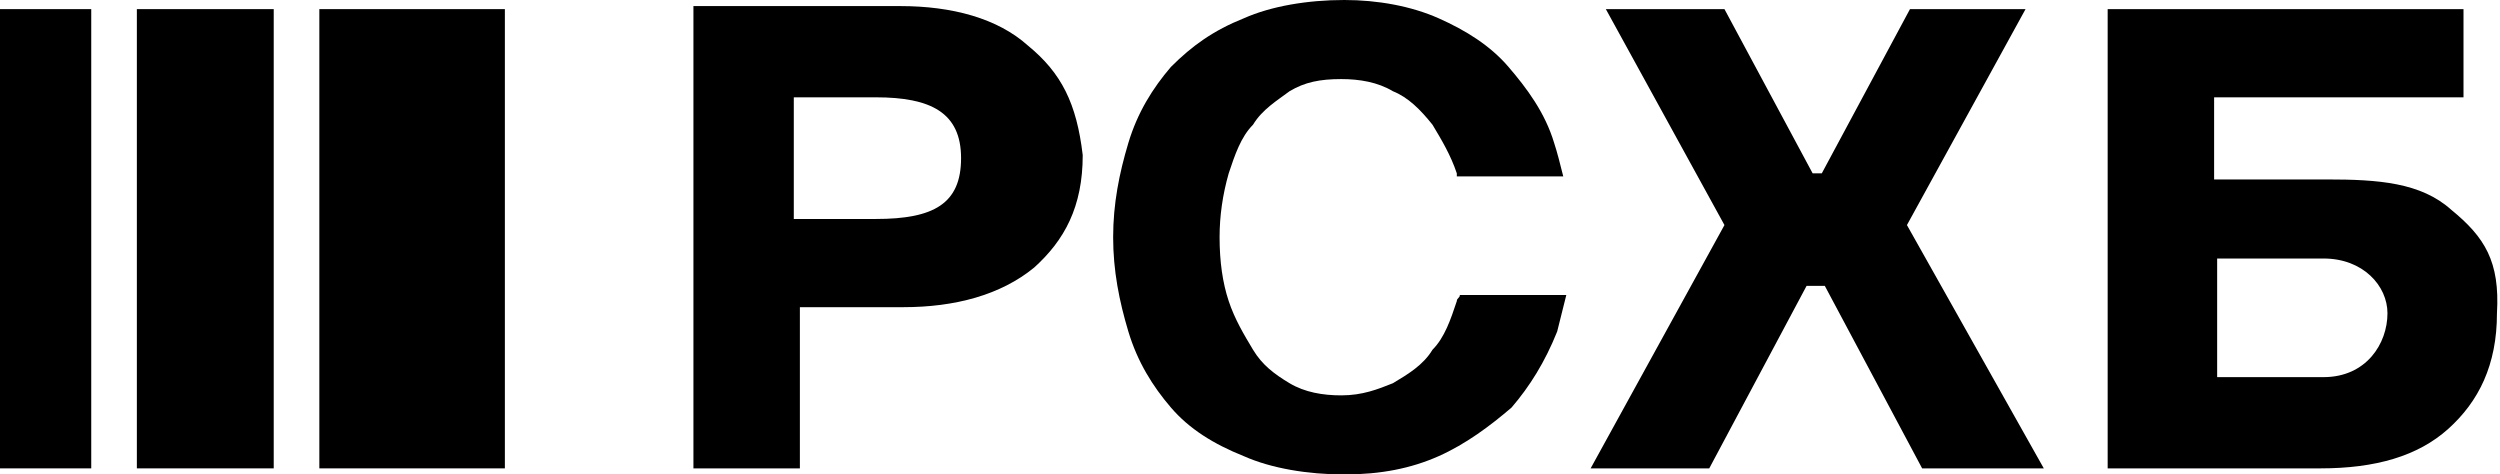 <svg xmlns="http://www.w3.org/2000/svg" xmlns:xlink="http://www.w3.org/1999/xlink" id="&#x421;&#x43B;&#x43E;&#x439;_1" x="0px" y="0px" viewBox="0 0 82.2 15.6" style="enable-background:new 0 0 82.2 15.6;" xml:space="preserve"><g>	<path d="M33.8,1.5c-1-0.9-2.5-1.3-4.2-1.3h-6.8v15.2h3.5v-5.3h3.4c1.7,0,3.2-0.4,4.3-1.3c1-0.9,1.6-2,1.6-3.7  C35.4,3.4,34.9,2.4,33.8,1.5z M28.8,7.2h-2.7v-4h2.7c1.8,0,2.8,0.5,2.8,2C31.6,6.7,30.7,7.2,28.8,7.2z"></path>	<polygon points="66.6,0.3 62.8,0.3 59.9,5.7 59.6,5.7 56.7,0.3 52.8,0.3 56.7,7.4 52.3,15.4 56.2,15.4 59.4,9.4 60,9.4 63.2,15.4   67.2,15.4 62.7,7.4  "></polygon>	<path d="M80.6,6.9c-1-0.9-2.4-1-4.1-1h-3.7V3.2h8.2V0.3H69.3v15.1h7c1.8,0,3.2-0.4,4.2-1.3c1-0.9,1.6-2.1,1.6-3.8  C82.2,8.6,81.7,7.8,80.6,6.9z M76.4,12.4h-3.5V8.5h3.5c1.3,0,2.1,0.9,2.1,1.8C78.5,11.3,77.8,12.4,76.4,12.4z"></path>	<rect x="10.5" y="0.3" width="6.1" height="15.1"></rect>	<rect x="4.5" y="0.3" width="4.5" height="15.1"></rect>	<rect y="0.3" width="3" height="15.1"></rect>	<path d="M47.9,9.9c-0.2,0.6-0.4,1.2-0.8,1.6c-0.3,0.5-0.8,0.8-1.3,1.1c-0.5,0.2-1,0.4-1.7,0.4c-0.6,0-1.2-0.1-1.7-0.4  c-0.5-0.3-0.9-0.6-1.2-1.1c-0.3-0.5-0.6-1-0.8-1.6c-0.2-0.6-0.3-1.3-0.3-2.1c0-0.7,0.1-1.4,0.3-2.1c0.2-0.6,0.4-1.2,0.8-1.6  c0.3-0.5,0.8-0.8,1.2-1.1c0.5-0.3,1-0.4,1.7-0.4c0.6,0,1.2,0.1,1.7,0.4c0.5,0.2,0.9,0.6,1.3,1.1c0.3,0.5,0.6,1,0.8,1.6  c0,0,0,0.1,0,0.1h3.5c-0.1-0.4-0.2-0.8-0.3-1.1c-0.3-1-0.9-1.8-1.5-2.5C49,1.5,48.2,1,47.3,0.6c-0.9-0.4-2-0.6-3.1-0.6  c-1.2,0-2.4,0.2-3.3,0.6c-1,0.4-1.7,0.9-2.4,1.6c-0.6,0.7-1.1,1.5-1.4,2.5c-0.3,1-0.5,2-0.5,3.1c0,1.1,0.2,2.1,0.5,3.1  c0.3,1,0.8,1.8,1.4,2.5c0.6,0.7,1.4,1.2,2.4,1.6c0.9,0.4,2.1,0.6,3.3,0.6c1.2,0,2.2-0.2,3.1-0.6c0.9-0.4,1.7-1,2.4-1.6  c0.6-0.7,1.1-1.5,1.5-2.5c0.1-0.4,0.2-0.8,0.3-1.2H48C48,9.8,47.9,9.8,47.9,9.9z"></path></g></svg>